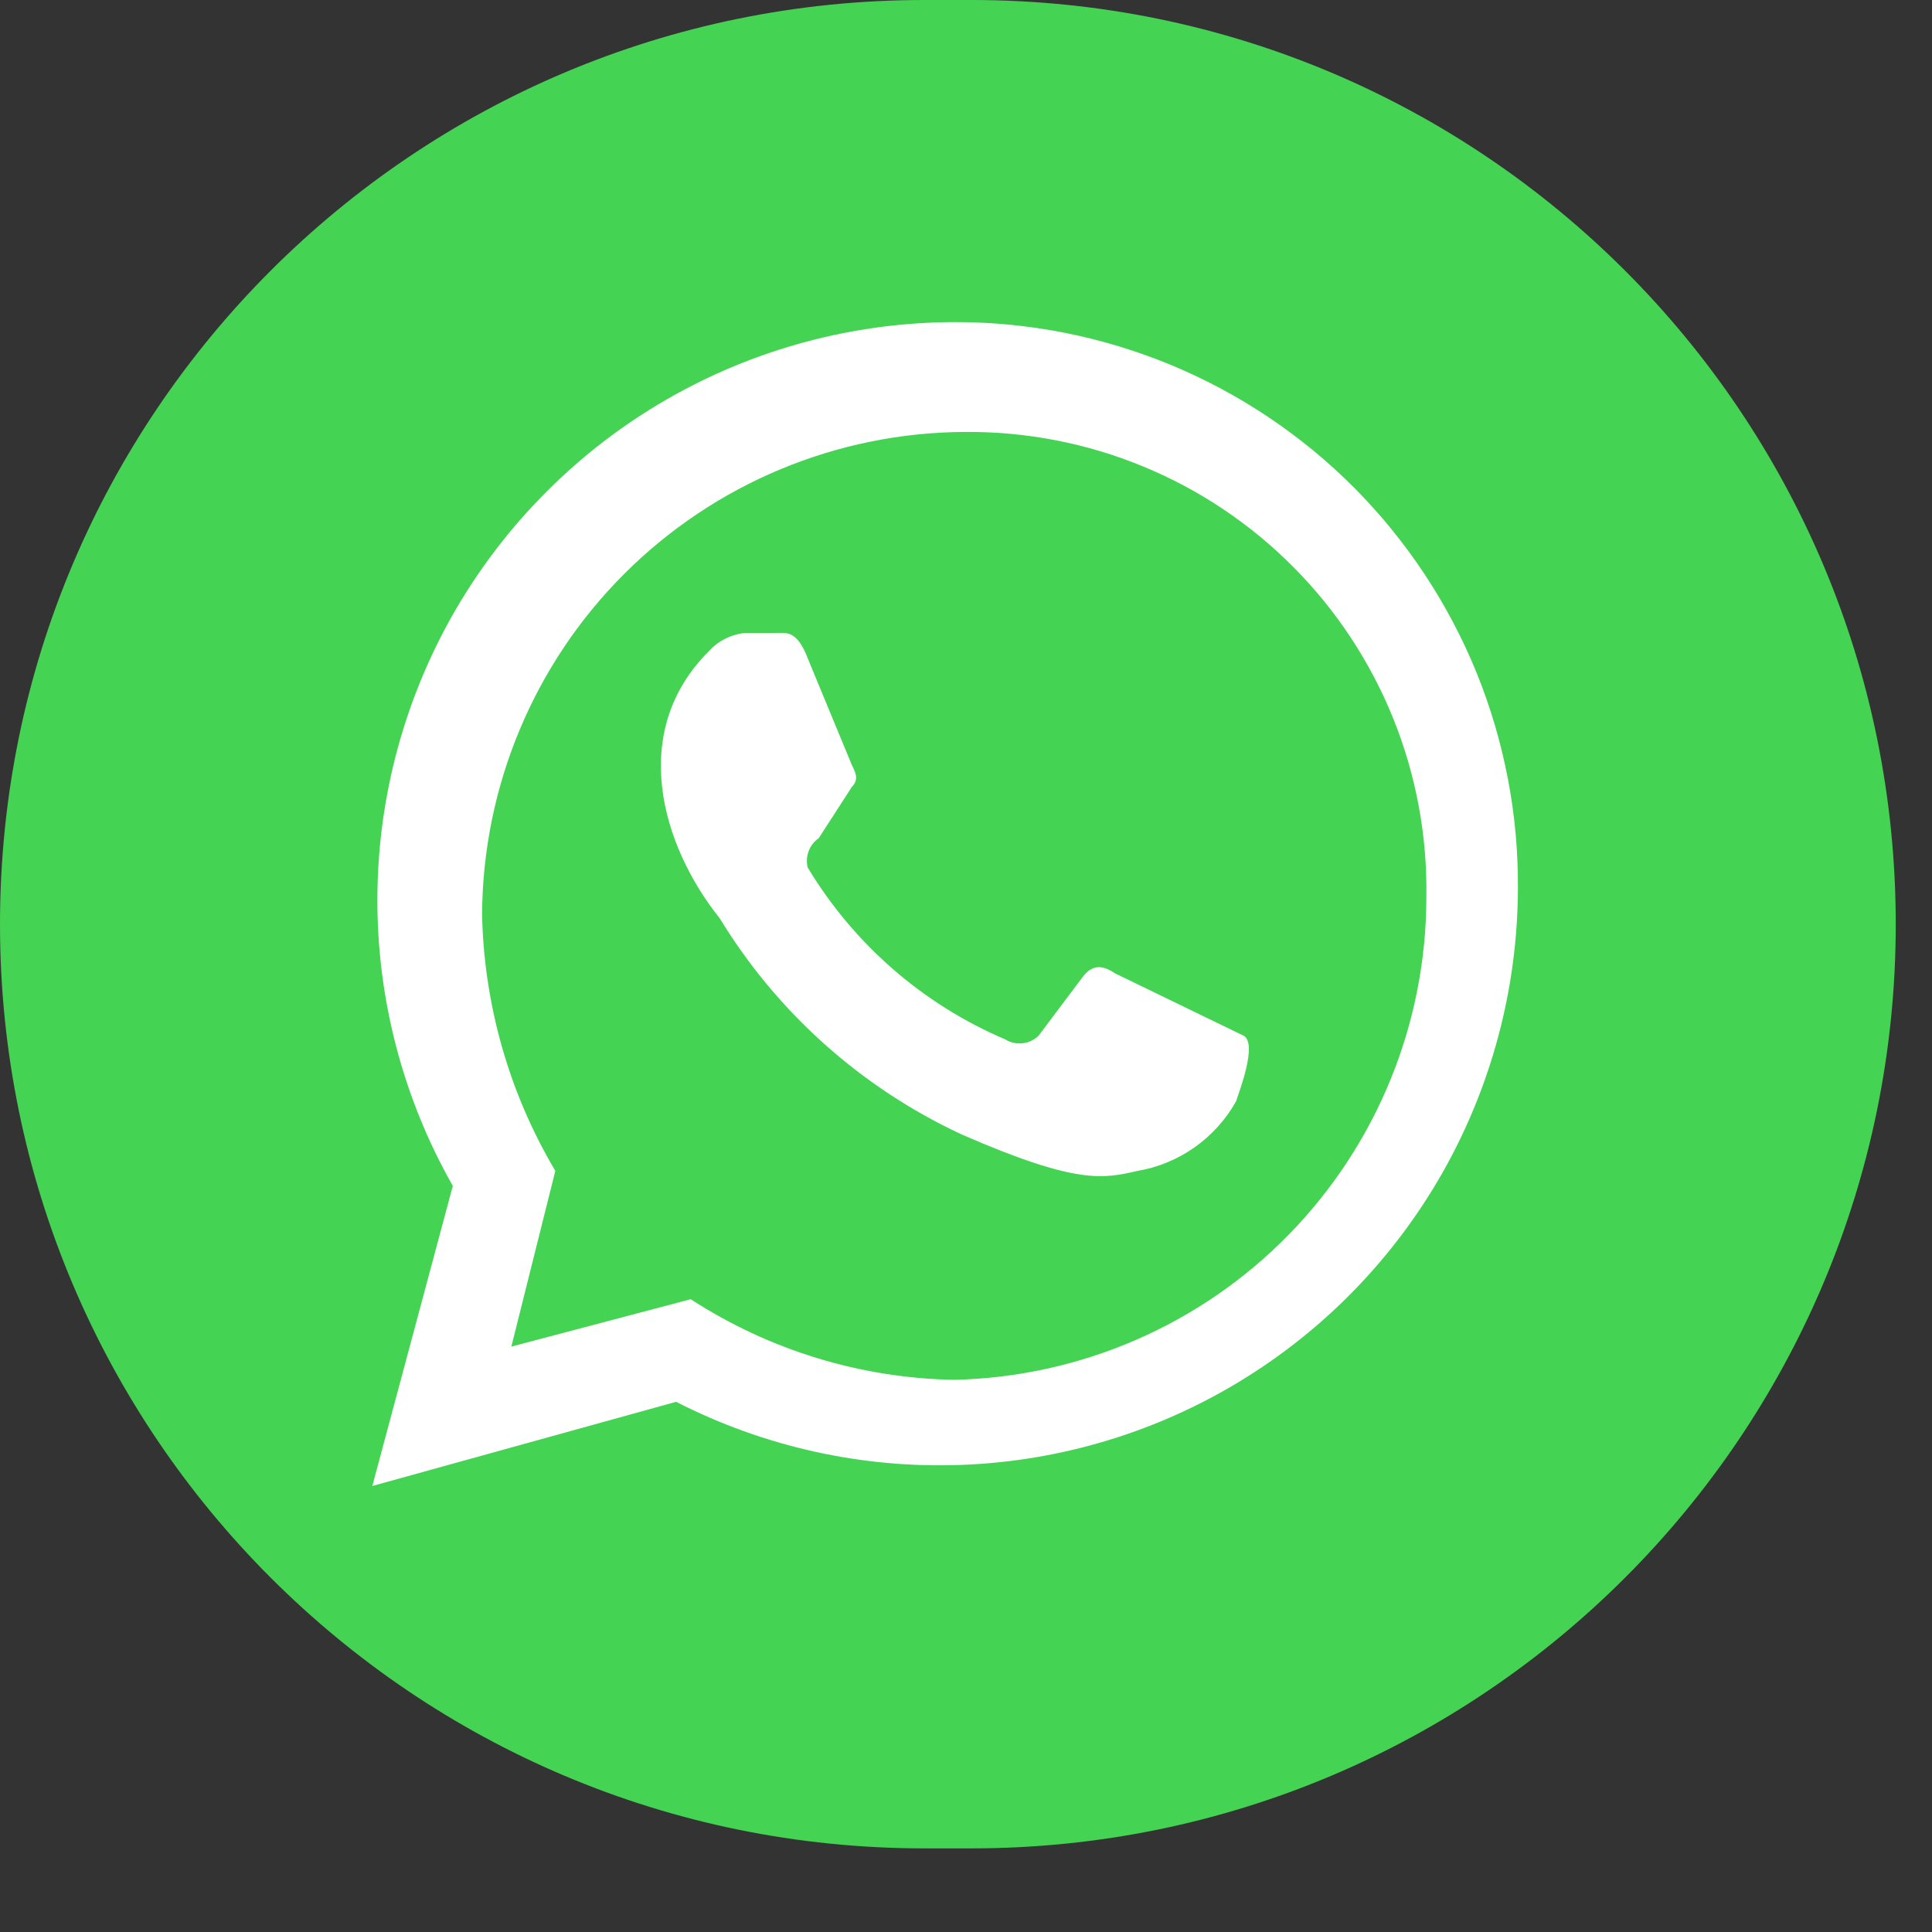 <svg width="21" height="21" viewBox="0 0 21 21" fill="none" xmlns="http://www.w3.org/2000/svg">
<rect x="0" y="0" width="21" height="21" fill="#333333" stroke="none"/>
<path d="M10.561 0H10.046C4.497 0 0 4.497 0 10.046C0 15.593 4.497 20.091 10.046 20.091H10.561C16.109 20.091 20.606 15.593 20.606 10.046C20.606 4.497 16.109 0 10.561 0Z" fill="#45D354"/>
<path d="M12.124 10.582C12.004 10.503 11.885 10.463 11.766 10.622L11.288 11.259C11.241 11.304 11.18 11.333 11.114 11.34C11.049 11.347 10.983 11.333 10.927 11.298C10.032 10.917 9.281 10.263 8.779 9.429C8.765 9.37 8.768 9.308 8.79 9.251C8.811 9.194 8.849 9.145 8.899 9.111L9.259 8.554C9.339 8.474 9.299 8.395 9.259 8.315L8.781 7.159C8.661 6.841 8.542 6.88 8.42 6.88H8.102C7.949 6.894 7.807 6.965 7.704 7.079C6.828 7.955 7.189 9.188 7.824 9.983C8.449 11.007 9.363 11.824 10.451 12.33C11.724 12.887 12.002 12.808 12.361 12.728C12.585 12.69 12.797 12.603 12.983 12.472C13.169 12.341 13.323 12.171 13.435 11.972C13.474 11.853 13.673 11.335 13.514 11.256" fill="white"/>
<path d="M10.372 14.998C9.354 14.98 8.362 14.676 7.508 14.122L5.558 14.637L6.036 12.727C5.535 11.883 5.261 10.924 5.24 9.942C5.247 8.552 5.802 7.22 6.786 6.237C7.769 5.255 9.101 4.7 10.491 4.695C11.154 4.69 11.812 4.817 12.425 5.07C13.038 5.322 13.594 5.695 14.061 6.166C14.528 6.636 14.896 7.196 15.144 7.81C15.392 8.425 15.514 9.084 15.504 9.747C15.505 11.119 14.968 12.438 14.009 13.419C13.05 14.401 11.744 14.967 10.372 14.998ZM4.047 16.152L7.349 15.237C8.305 15.726 9.371 15.963 10.445 15.923C11.518 15.884 12.564 15.57 13.482 15.011C14.399 14.453 15.159 13.668 15.687 12.733C16.215 11.797 16.494 10.742 16.499 9.667C16.506 8.859 16.352 8.057 16.048 7.308C15.743 6.56 15.292 5.879 14.723 5.305C14.153 4.732 13.475 4.277 12.728 3.967C11.981 3.658 11.18 3.499 10.372 3.501C9.274 3.504 8.195 3.794 7.244 4.343C6.293 4.892 5.503 5.681 4.951 6.63C4.4 7.58 4.107 8.658 4.102 9.756C4.097 10.854 4.379 11.935 4.922 12.89" fill="white"/>
</svg>
